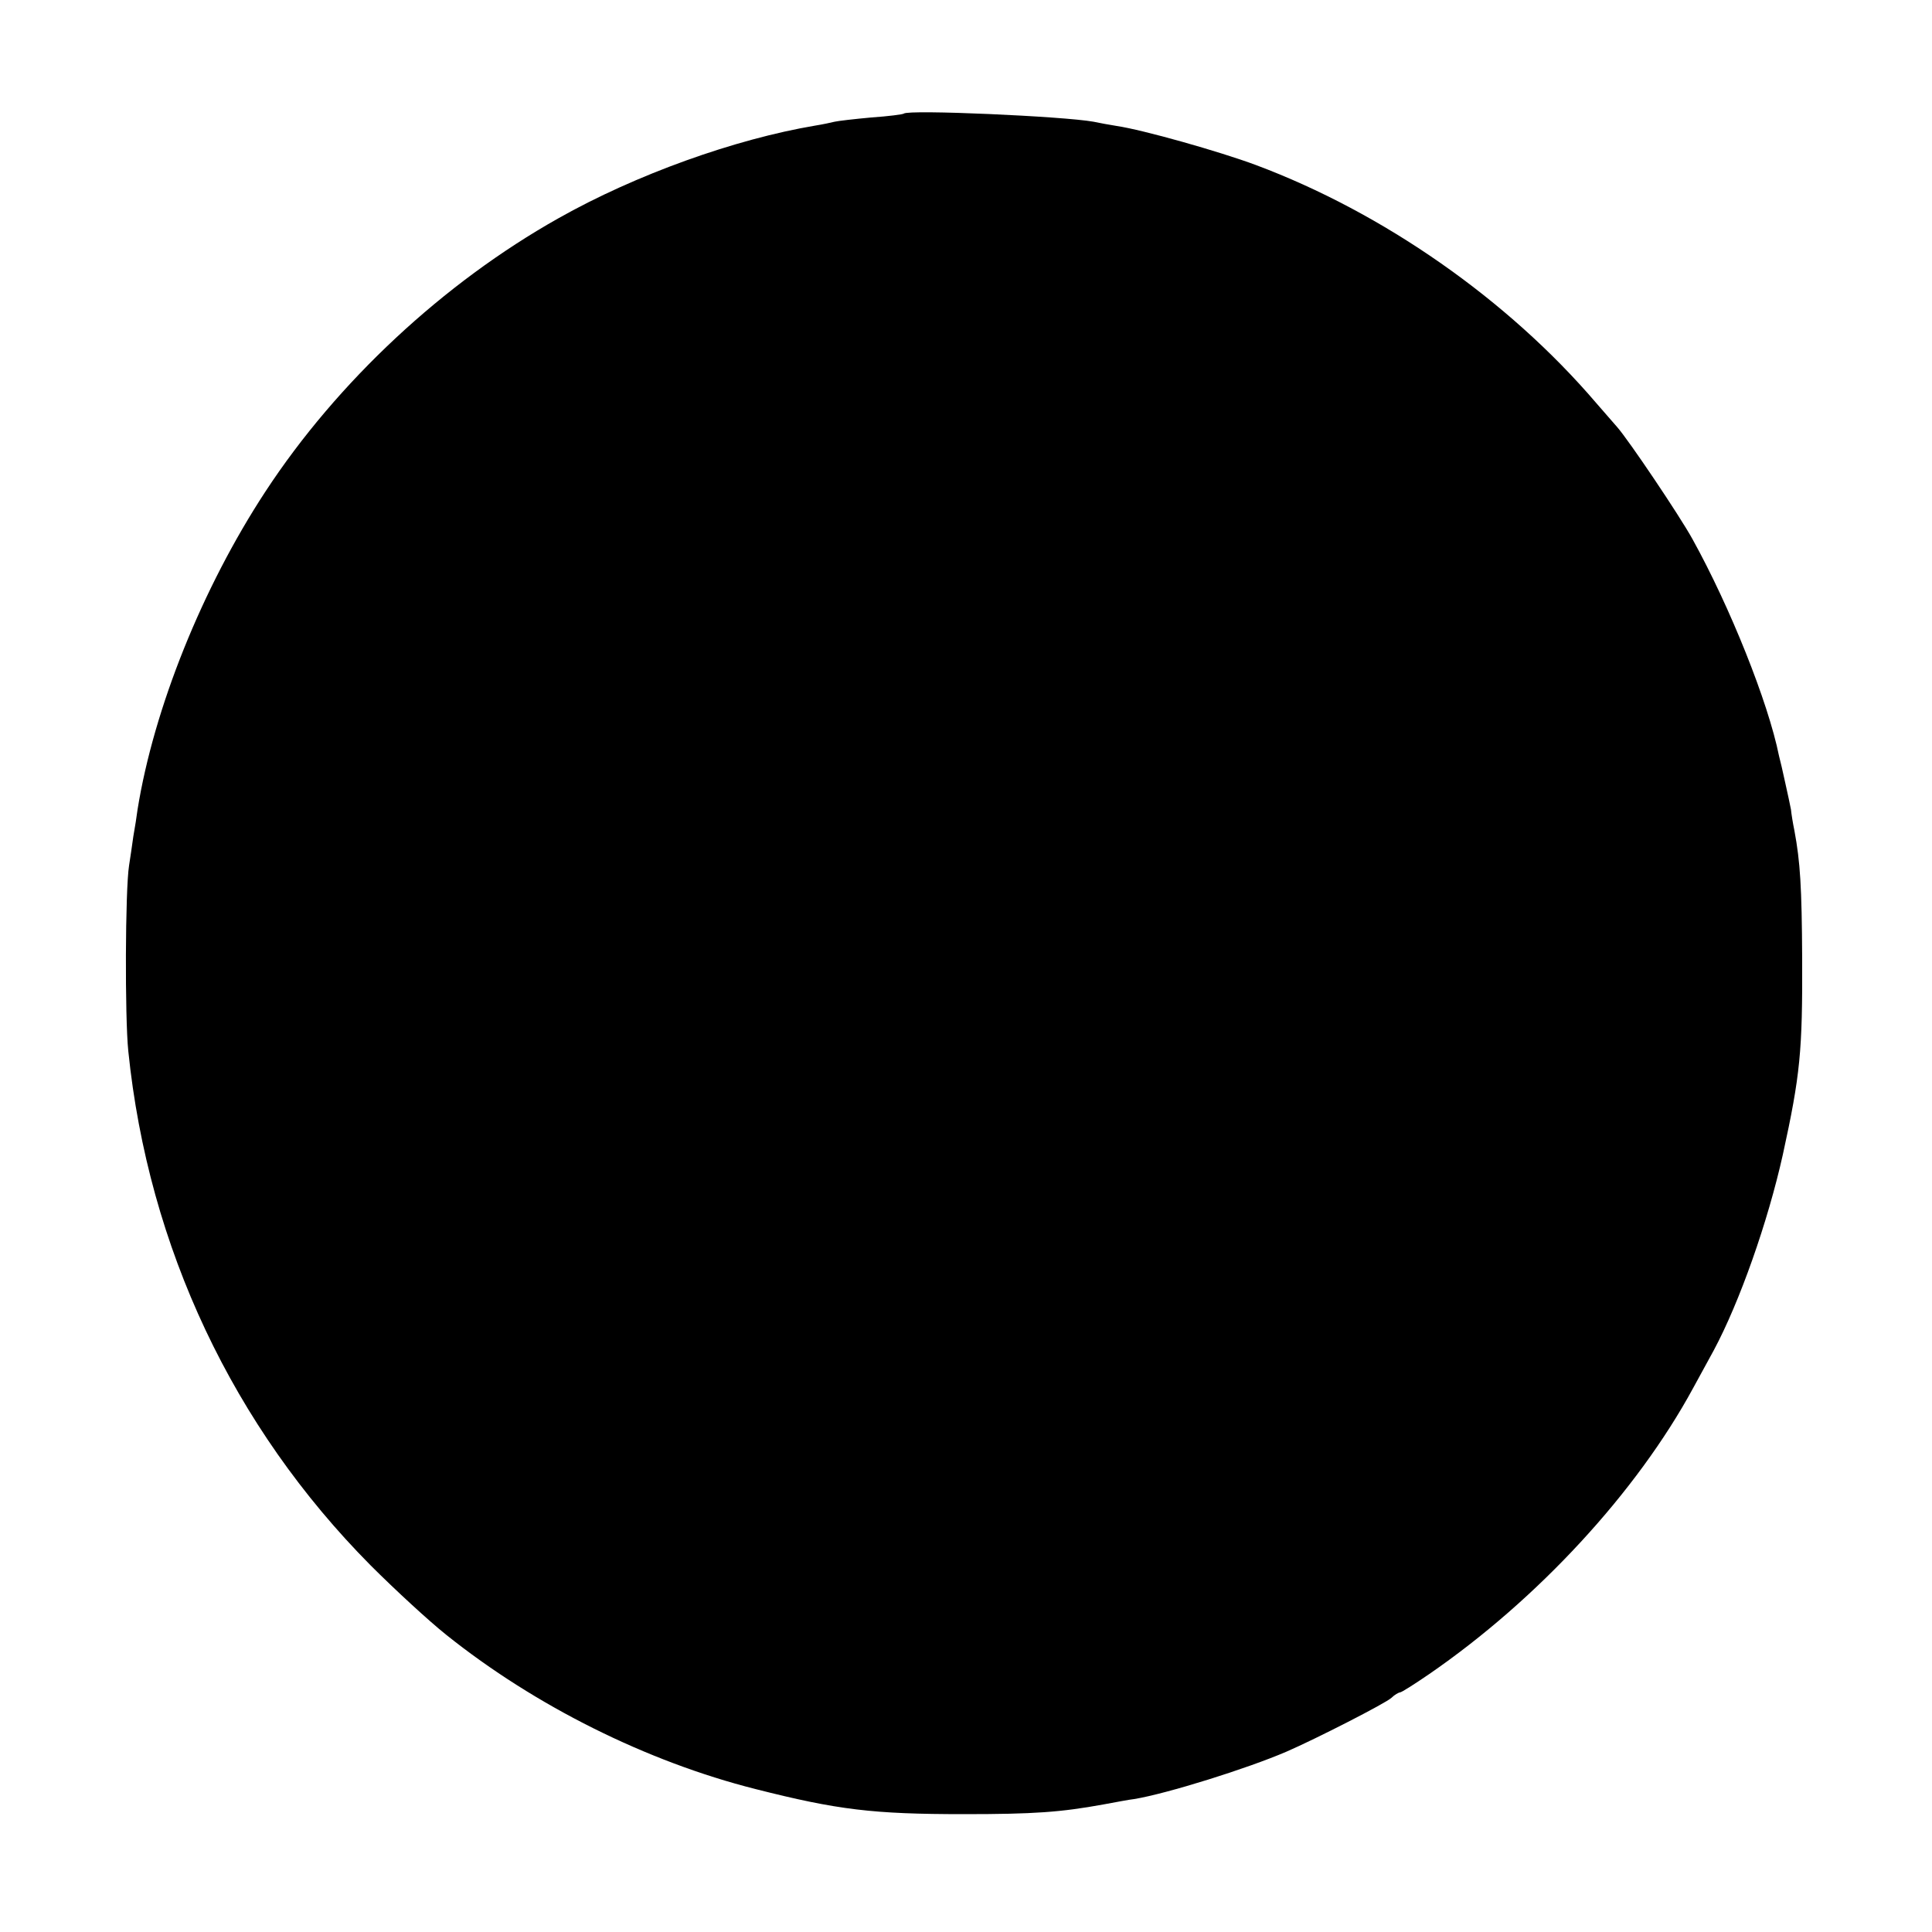 <?xml version="1.0" standalone="no"?>
<!DOCTYPE svg PUBLIC "-//W3C//DTD SVG 20010904//EN"
 "http://www.w3.org/TR/2001/REC-SVG-20010904/DTD/svg10.dtd">
<svg version="1.0" xmlns="http://www.w3.org/2000/svg"
 width="500pt" height="500pt" viewBox="0 0 500 500"
 preserveAspectRatio="xMidYMid meet">
<g transform="translate(0,500) scale(0.1,-0.1)"
fill="#000000" stroke="none">
<path d="M2339 4706 c-2 -2 -40 -7 -84 -10 -44 -4 -87 -9 -95 -11 -8 -2 -31
-7 -50 -10 -208 -35 -465 -127 -665 -240 -297 -167 -572 -423 -758 -707 -164
-250 -289 -562 -331 -823 -2 -16 -7 -48 -11 -70 -3 -22 -8 -56 -11 -75 -10
-63 -11 -393 -2 -480 52 -509 272 -973 627 -1331 64 -64 152 -145 196 -180
230 -184 519 -328 800 -399 213 -54 304 -65 540 -65 181 0 250 5 360 25 33 6
69 13 80 14 85 14 293 79 395 123 76 33 256 125 271 139 8 8 19 14 22 14 4 0
37 21 75 47 282 194 538 472 684 741 17 31 41 75 53 97 67 125 140 332 179
507 45 206 51 267 50 508 -1 185 -5 249 -20 330 -4 19 -8 44 -9 55 -2 11 -9
43 -15 70 -6 28 -13 58 -16 69 -28 139 -127 386 -224 561 -33 60 -165 256
-195 290 -15 17 -39 45 -54 62 -229 268 -552 493 -881 616 -94 35 -292 91
-360 101 -19 3 -46 8 -60 11 -77 14 -479 32 -491 21z"/>
</g>
</svg>
